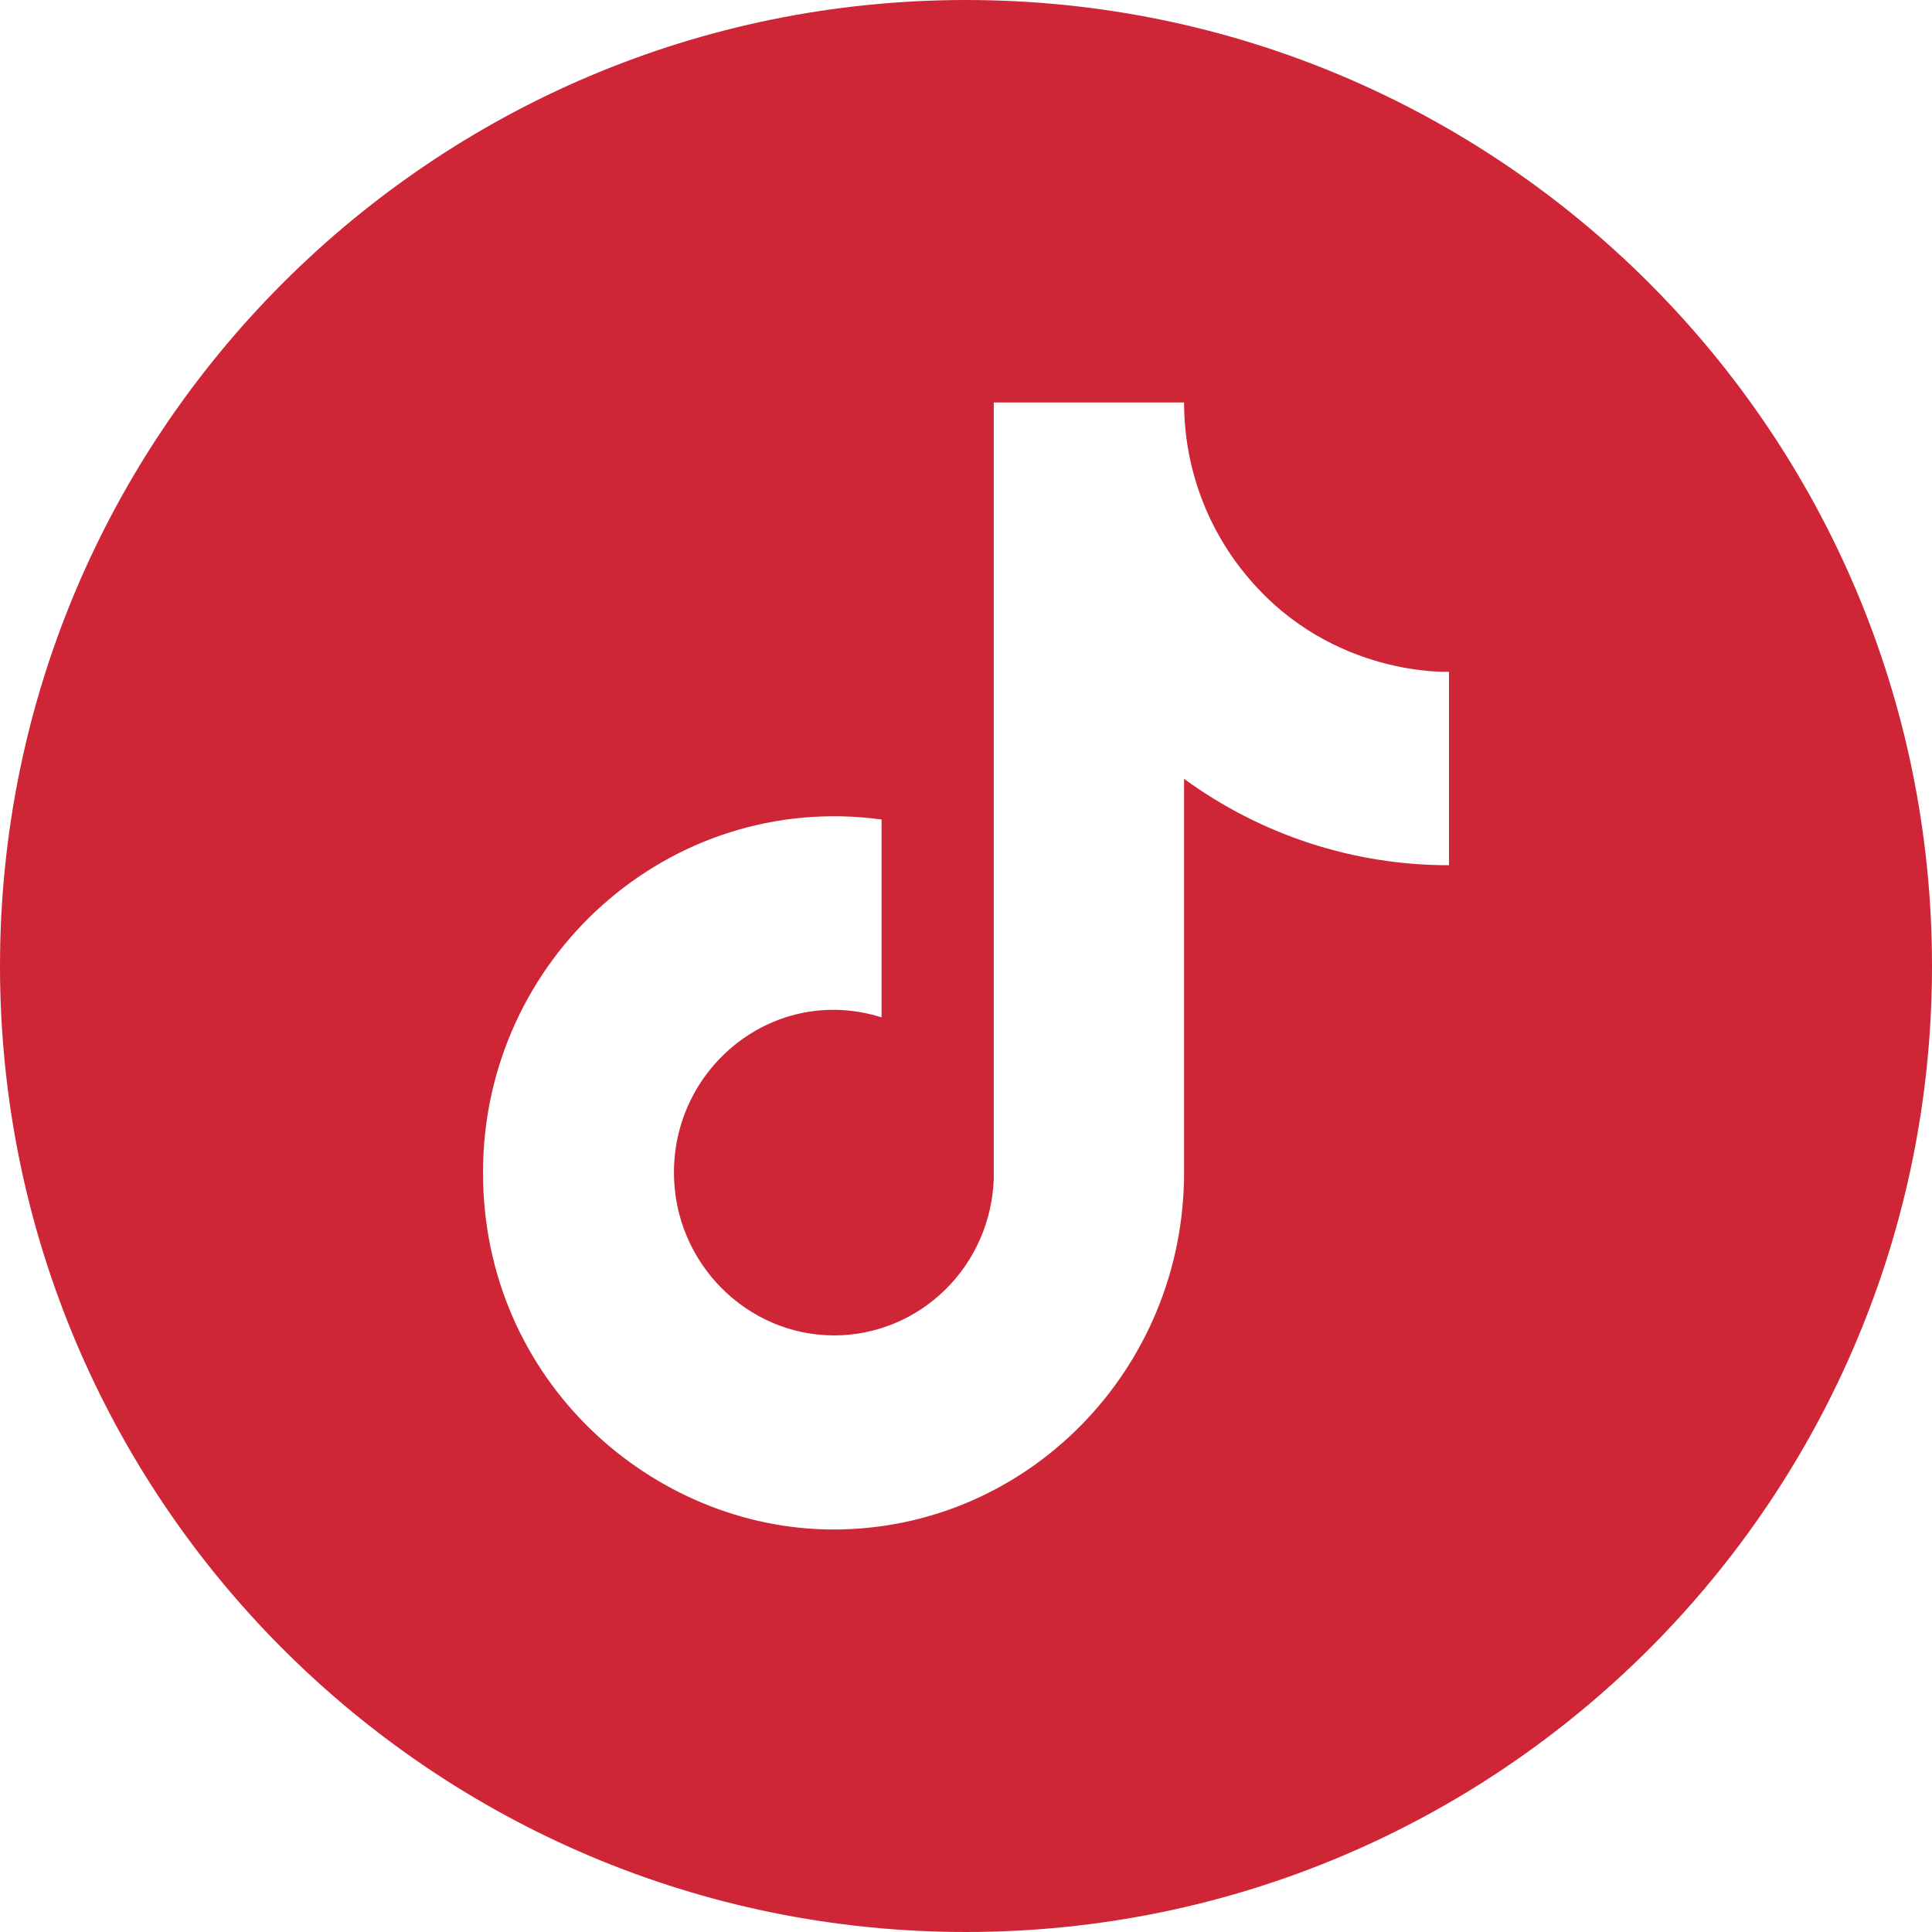 <svg width="24" height="24" viewBox="0 0 24 24" fill="none" xmlns="http://www.w3.org/2000/svg">
<path d="M12 0C18.627 0 24 5.373 24 12C24 18.627 18.627 24 12 24C5.373 24 0 18.627 0 12C0 5.373 5.373 0 12 0ZM12.345 14.645C12.327 15.166 12.11 15.661 11.74 16.023C11.37 16.386 10.876 16.589 10.362 16.589C9.276 16.589 8.372 15.686 8.372 14.566C8.372 13.229 9.643 12.226 10.951 12.638V10.18C8.311 9.822 6 11.907 6 14.566C6 17.156 8.112 19 10.354 19C12.758 19 14.709 17.016 14.709 14.566V9.675C15.668 10.375 16.819 10.75 18 10.748V8.345C17.995 8.345 16.559 8.412 15.521 7.193C14.998 6.586 14.709 5.807 14.709 5H12.345V14.645Z" fill="#CF2637"/>
</svg>

